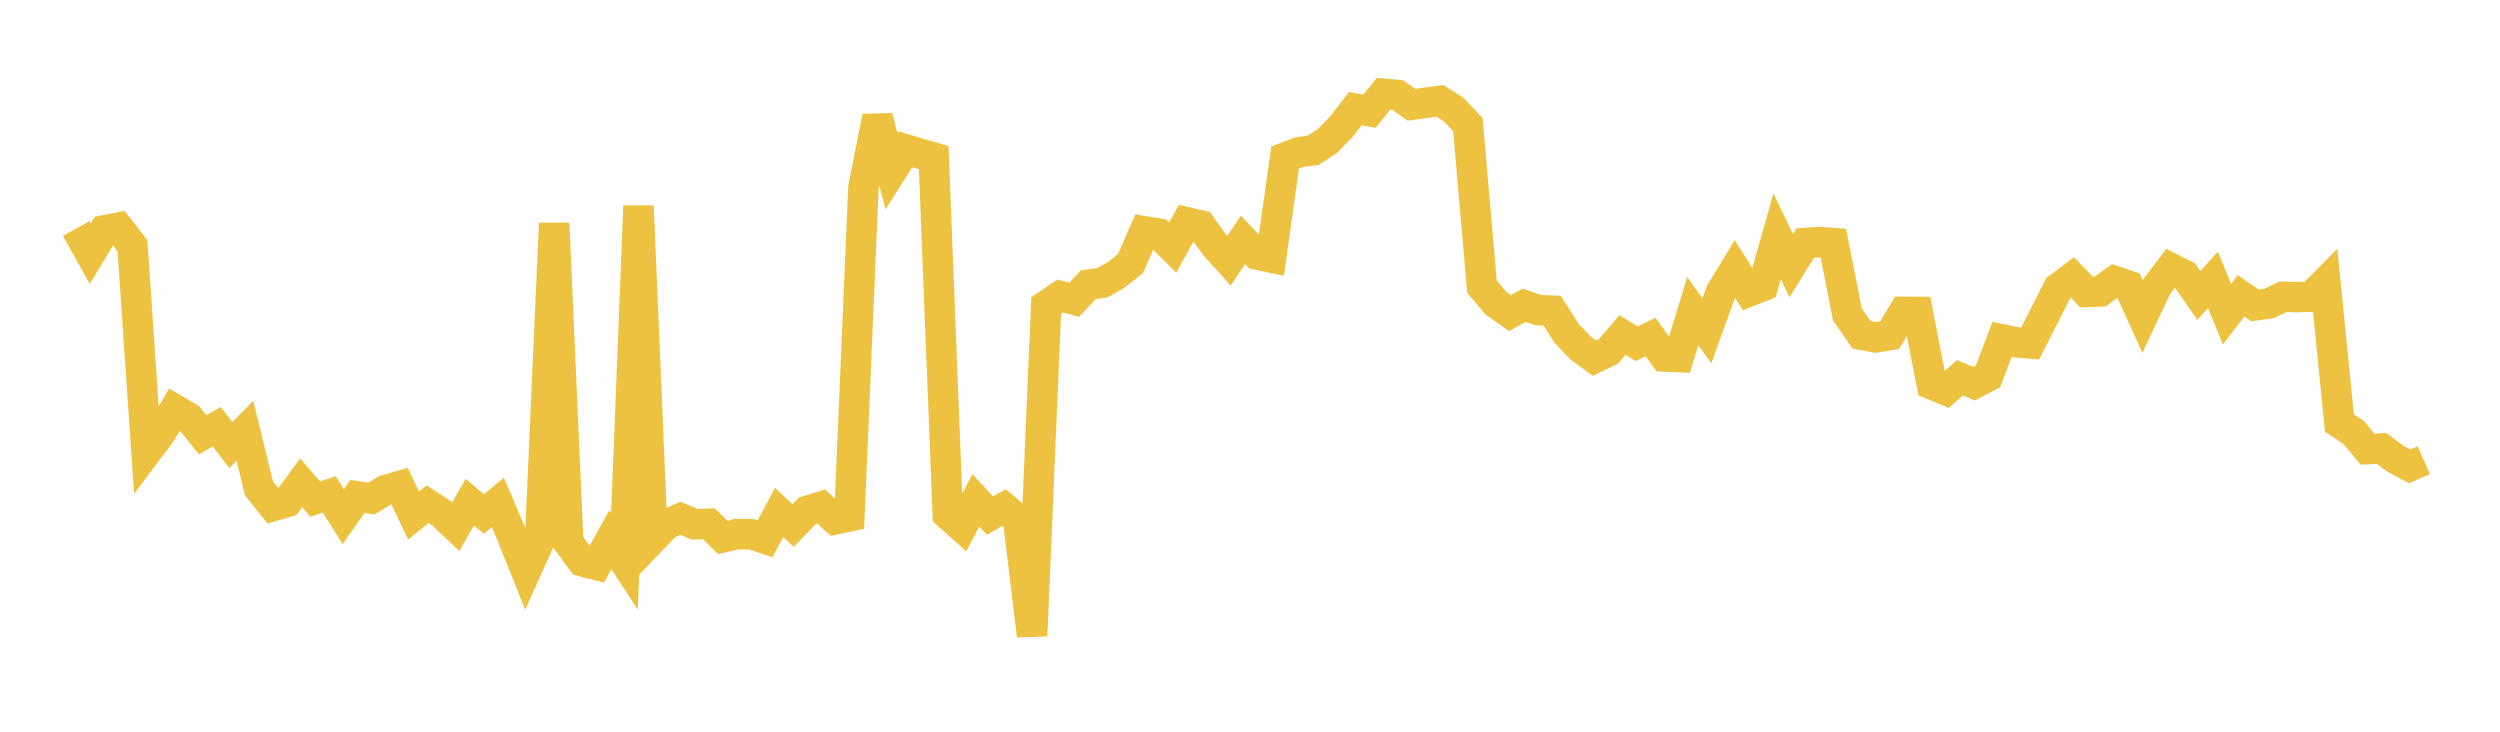 <svg width="164" height="48" xmlns="http://www.w3.org/2000/svg" xmlns:xlink="http://www.w3.org/1999/xlink"><path fill="none" stroke="rgb(237,194,64)" stroke-width="2" d="M5,14.991L5.922,16.638L6.844,15.112L7.766,14.933L8.689,16.117L9.611,29.65L10.533,28.428L11.455,26.852L12.377,27.39L13.299,28.517L14.222,27.994L15.144,29.193L16.066,28.265L16.988,32.038L17.91,33.198L18.832,32.926L19.754,31.674L20.677,32.741L21.599,32.433L22.521,33.887L23.443,32.564L24.365,32.707L25.287,32.147L26.21,31.884L27.132,33.821L28.054,33.071L28.976,33.677L29.898,34.551L30.82,32.948L31.743,33.719L32.665,32.959L33.587,35.142L34.509,37.441L35.431,35.395L36.353,14.648L37.275,35.57L38.198,36.822L39.12,37.061L40.042,35.402L40.964,36.82L41.886,13.511L42.808,35.344L43.731,34.385L44.653,34.002L45.575,34.395L46.497,34.358L47.419,35.253L48.341,35.034L49.263,35.041L50.186,35.342L51.108,33.618L52.03,34.476L52.952,33.516L53.874,33.234L54.796,34.072L55.719,33.874L56.641,12.292L57.563,7.659L58.485,11.249L59.407,9.797L60.329,10.073L61.251,10.34L62.174,33.748L63.096,34.572L64.018,32.823L64.94,33.823L65.862,33.302L66.784,34.07L67.707,41.705L68.629,20.041L69.551,19.418L70.473,19.662L71.395,18.675L72.317,18.551L73.24,18.022L74.162,17.286L75.084,15.176L76.006,15.321L76.928,16.246L77.85,14.579L78.772,14.793L79.695,16.088L80.617,17.112L81.539,15.737L82.461,16.698L83.383,16.893L84.305,10.329L85.228,9.981L86.15,9.855L87.072,9.257L87.994,8.311L88.916,7.125L89.838,7.294L90.76,6.153L91.683,6.232L92.605,6.876L93.527,6.744L94.449,6.611L95.371,7.203L96.293,8.172L97.216,18.806L98.138,19.89L99.06,20.541L99.982,20.021L100.904,20.344L101.826,20.379L102.749,21.844L103.671,22.821L104.593,23.497L105.515,23.052L106.437,21.975L107.359,22.549L108.281,22.11L109.204,23.385L110.126,23.424L111.048,20.404L111.97,21.704L112.892,19.159L113.814,17.649L114.737,19.124L115.659,18.759L116.581,15.5L117.503,17.424L118.425,15.942L119.347,15.882L120.269,15.948L121.192,20.638L122.114,21.955L123.036,22.134L123.958,21.986L124.88,20.457L125.802,20.463L126.725,25.218L127.647,25.599L128.569,24.782L129.491,25.167L130.413,24.694L131.335,22.266L132.257,22.453L133.18,22.53L134.102,20.717L135.024,18.89L135.946,18.201L136.868,19.149L137.79,19.117L138.713,18.436L139.635,18.746L140.557,20.769L141.479,18.802L142.401,17.593L143.323,18.055L144.246,19.381L145.168,18.358L146.09,20.614L147.012,19.409L147.934,20.037L148.856,19.906L149.778,19.463L150.701,19.495L151.623,19.461L152.545,18.53L153.467,27.756L154.389,28.36L155.311,29.462L156.234,29.418L157.156,30.101L158.078,30.59L159,30.184"></path></svg>